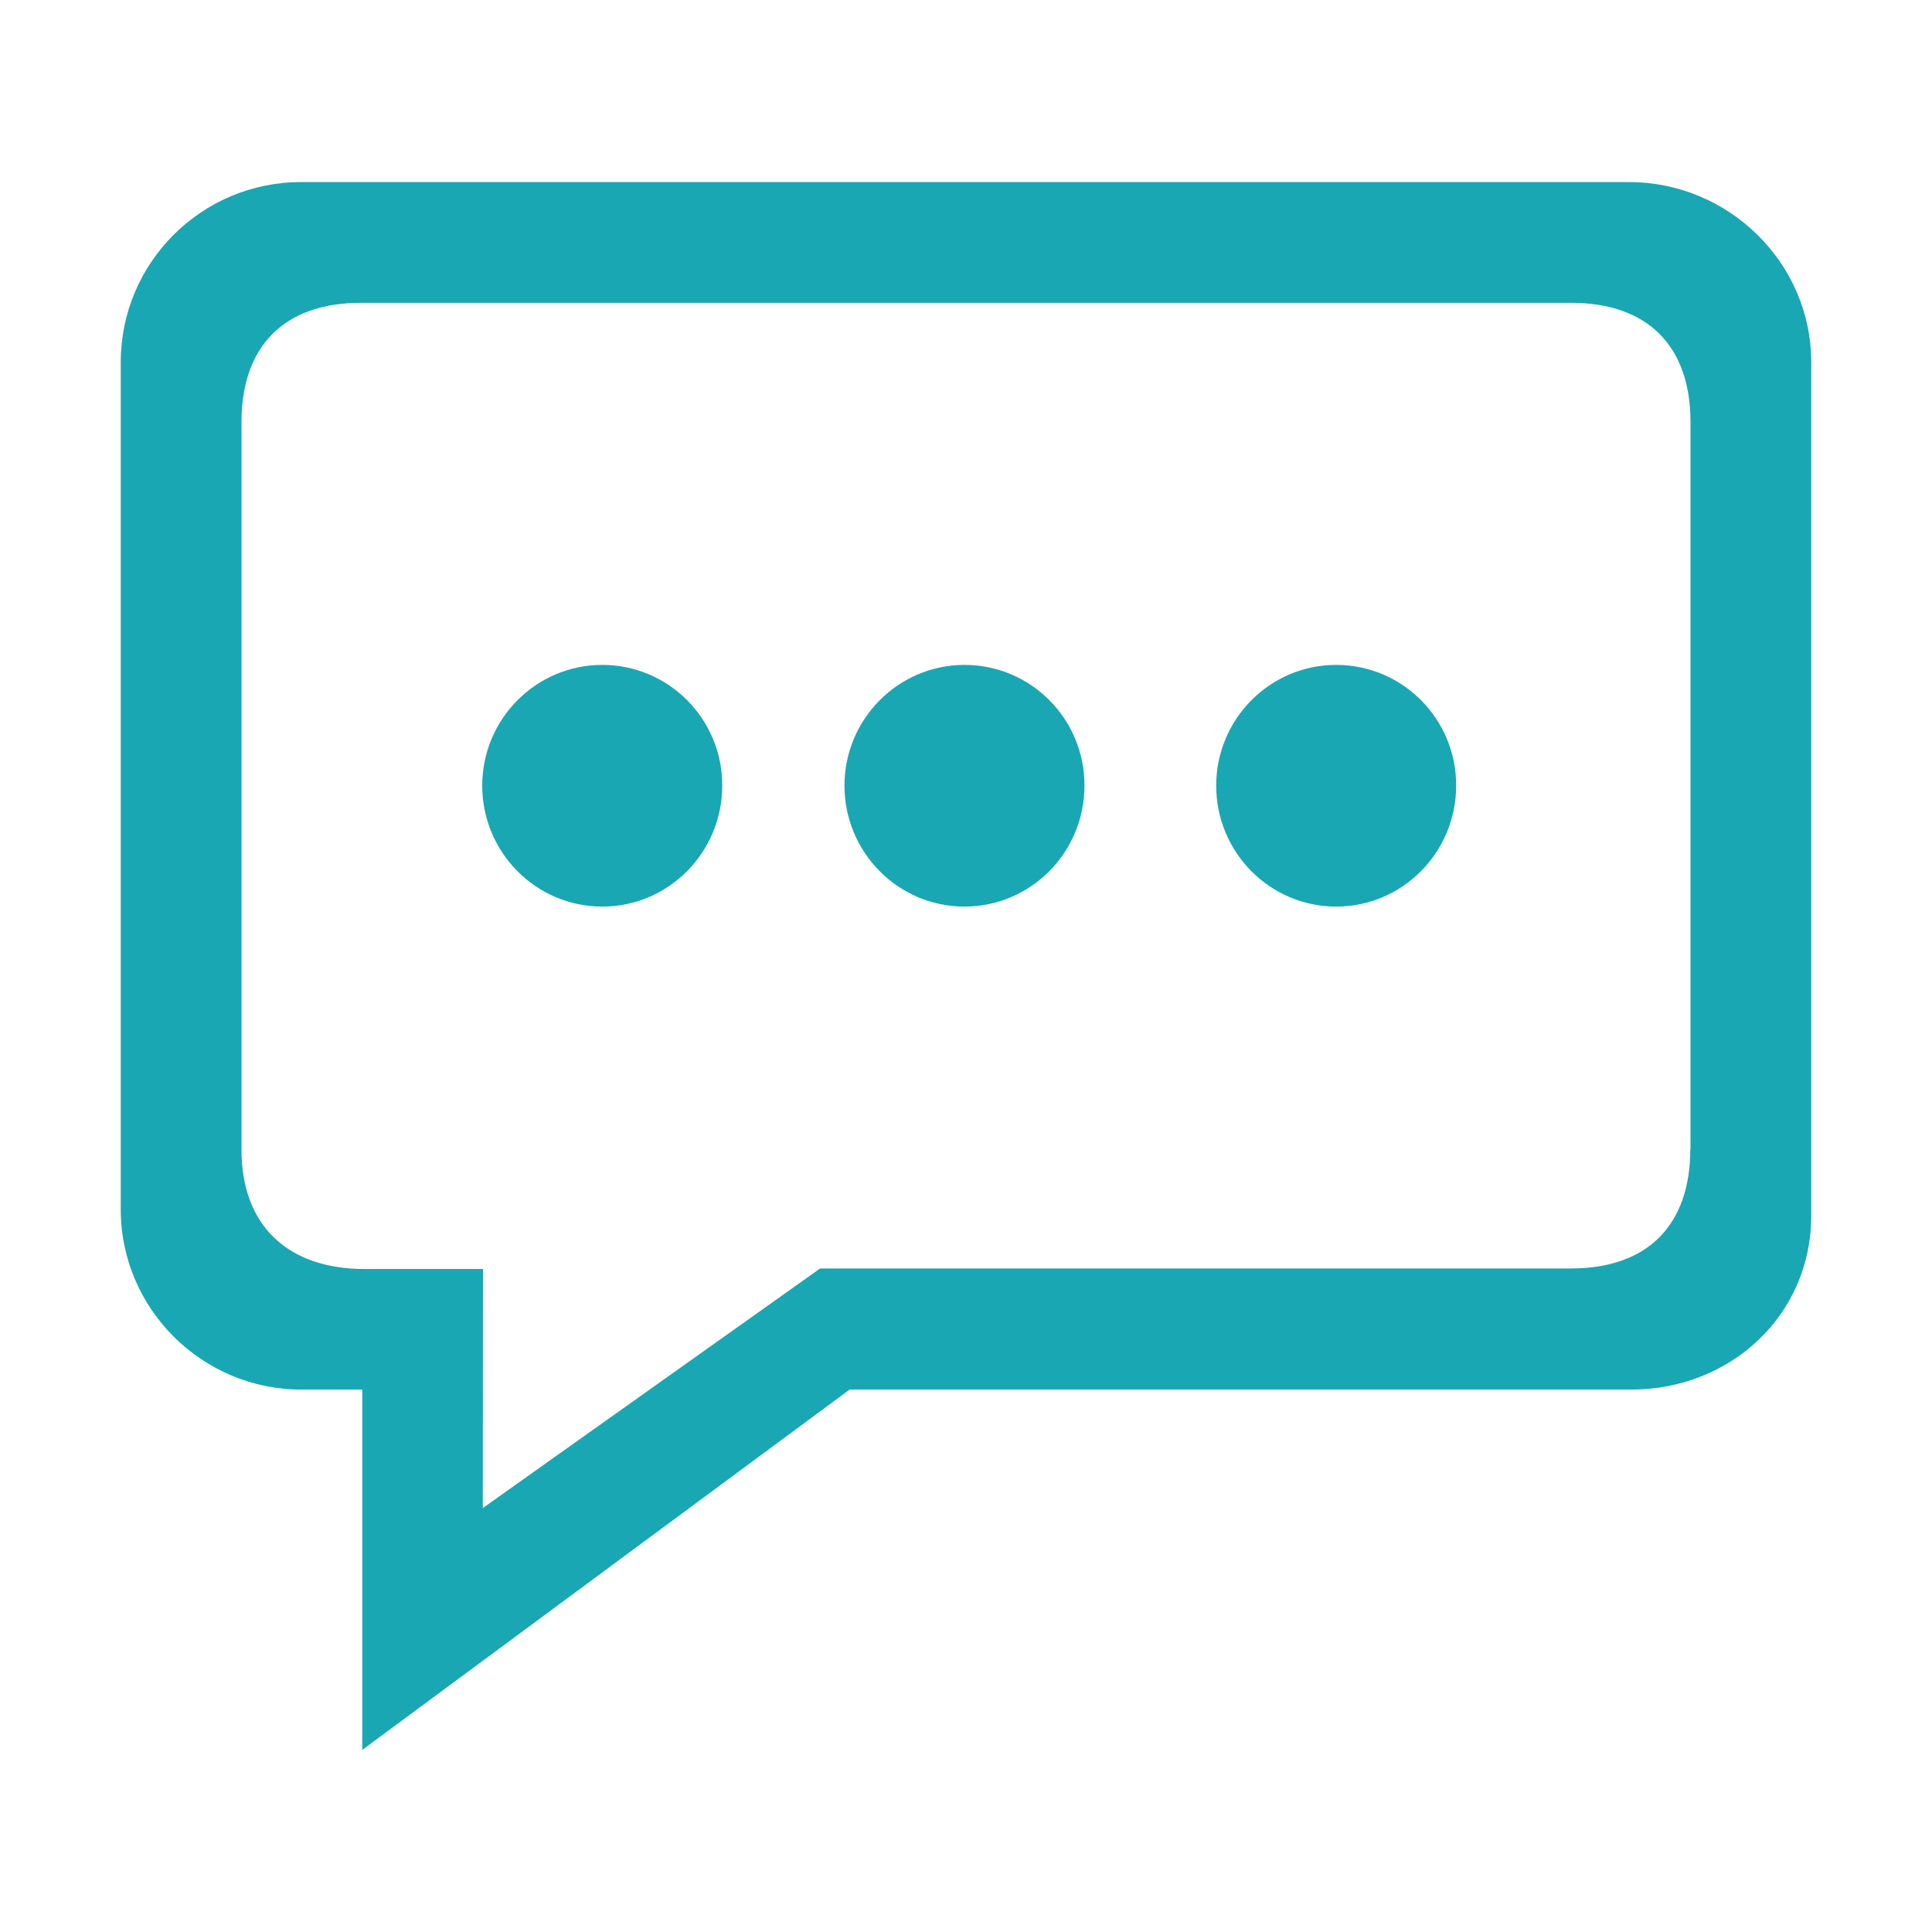 <svg width="40" height="40" viewBox="0 0 40 40" fill="none" xmlns="http://www.w3.org/2000/svg">
<path d="M19.969 13.766C18.598 13.766 17.484 14.887 17.484 16.266C17.484 17.648 18.598 18.77 19.969 18.77C21.34 18.77 22.453 17.648 22.453 16.266C22.457 14.887 21.344 13.766 19.969 13.766ZM12.469 13.766C11.098 13.766 9.984 14.887 9.984 16.266C9.984 17.648 11.098 18.77 12.469 18.77C13.84 18.77 14.953 17.648 14.953 16.266C14.957 14.887 13.844 13.766 12.469 13.766ZM33.73 3.77H6.23C4.172 3.77 2.5 5.441 2.5 7.5V25.039C2.5 27.098 4.184 28.77 6.242 28.77H7.5V36.23L17.59 28.77H33.77C35.828 28.77 37.5 27.23 37.5 25.168V7.5C37.5 5.441 35.789 3.77 33.73 3.77ZM34.996 23.793C34.996 25.371 34.105 26.262 32.527 26.262H16.98L9.996 31.223L10 26.273H7.547C5.969 26.273 5 25.383 5 23.805V8.738C5 7.16 5.891 6.27 7.469 6.27H32.531C34.109 6.27 35 7.16 35 8.738V23.793H34.996ZM27.664 13.766C26.293 13.766 25.18 14.887 25.18 16.266C25.18 17.648 26.293 18.77 27.664 18.77C29.035 18.77 30.148 17.648 30.148 16.266C30.152 14.887 29.039 13.766 27.664 13.766Z" fill="#19A7B3"/>
</svg>
